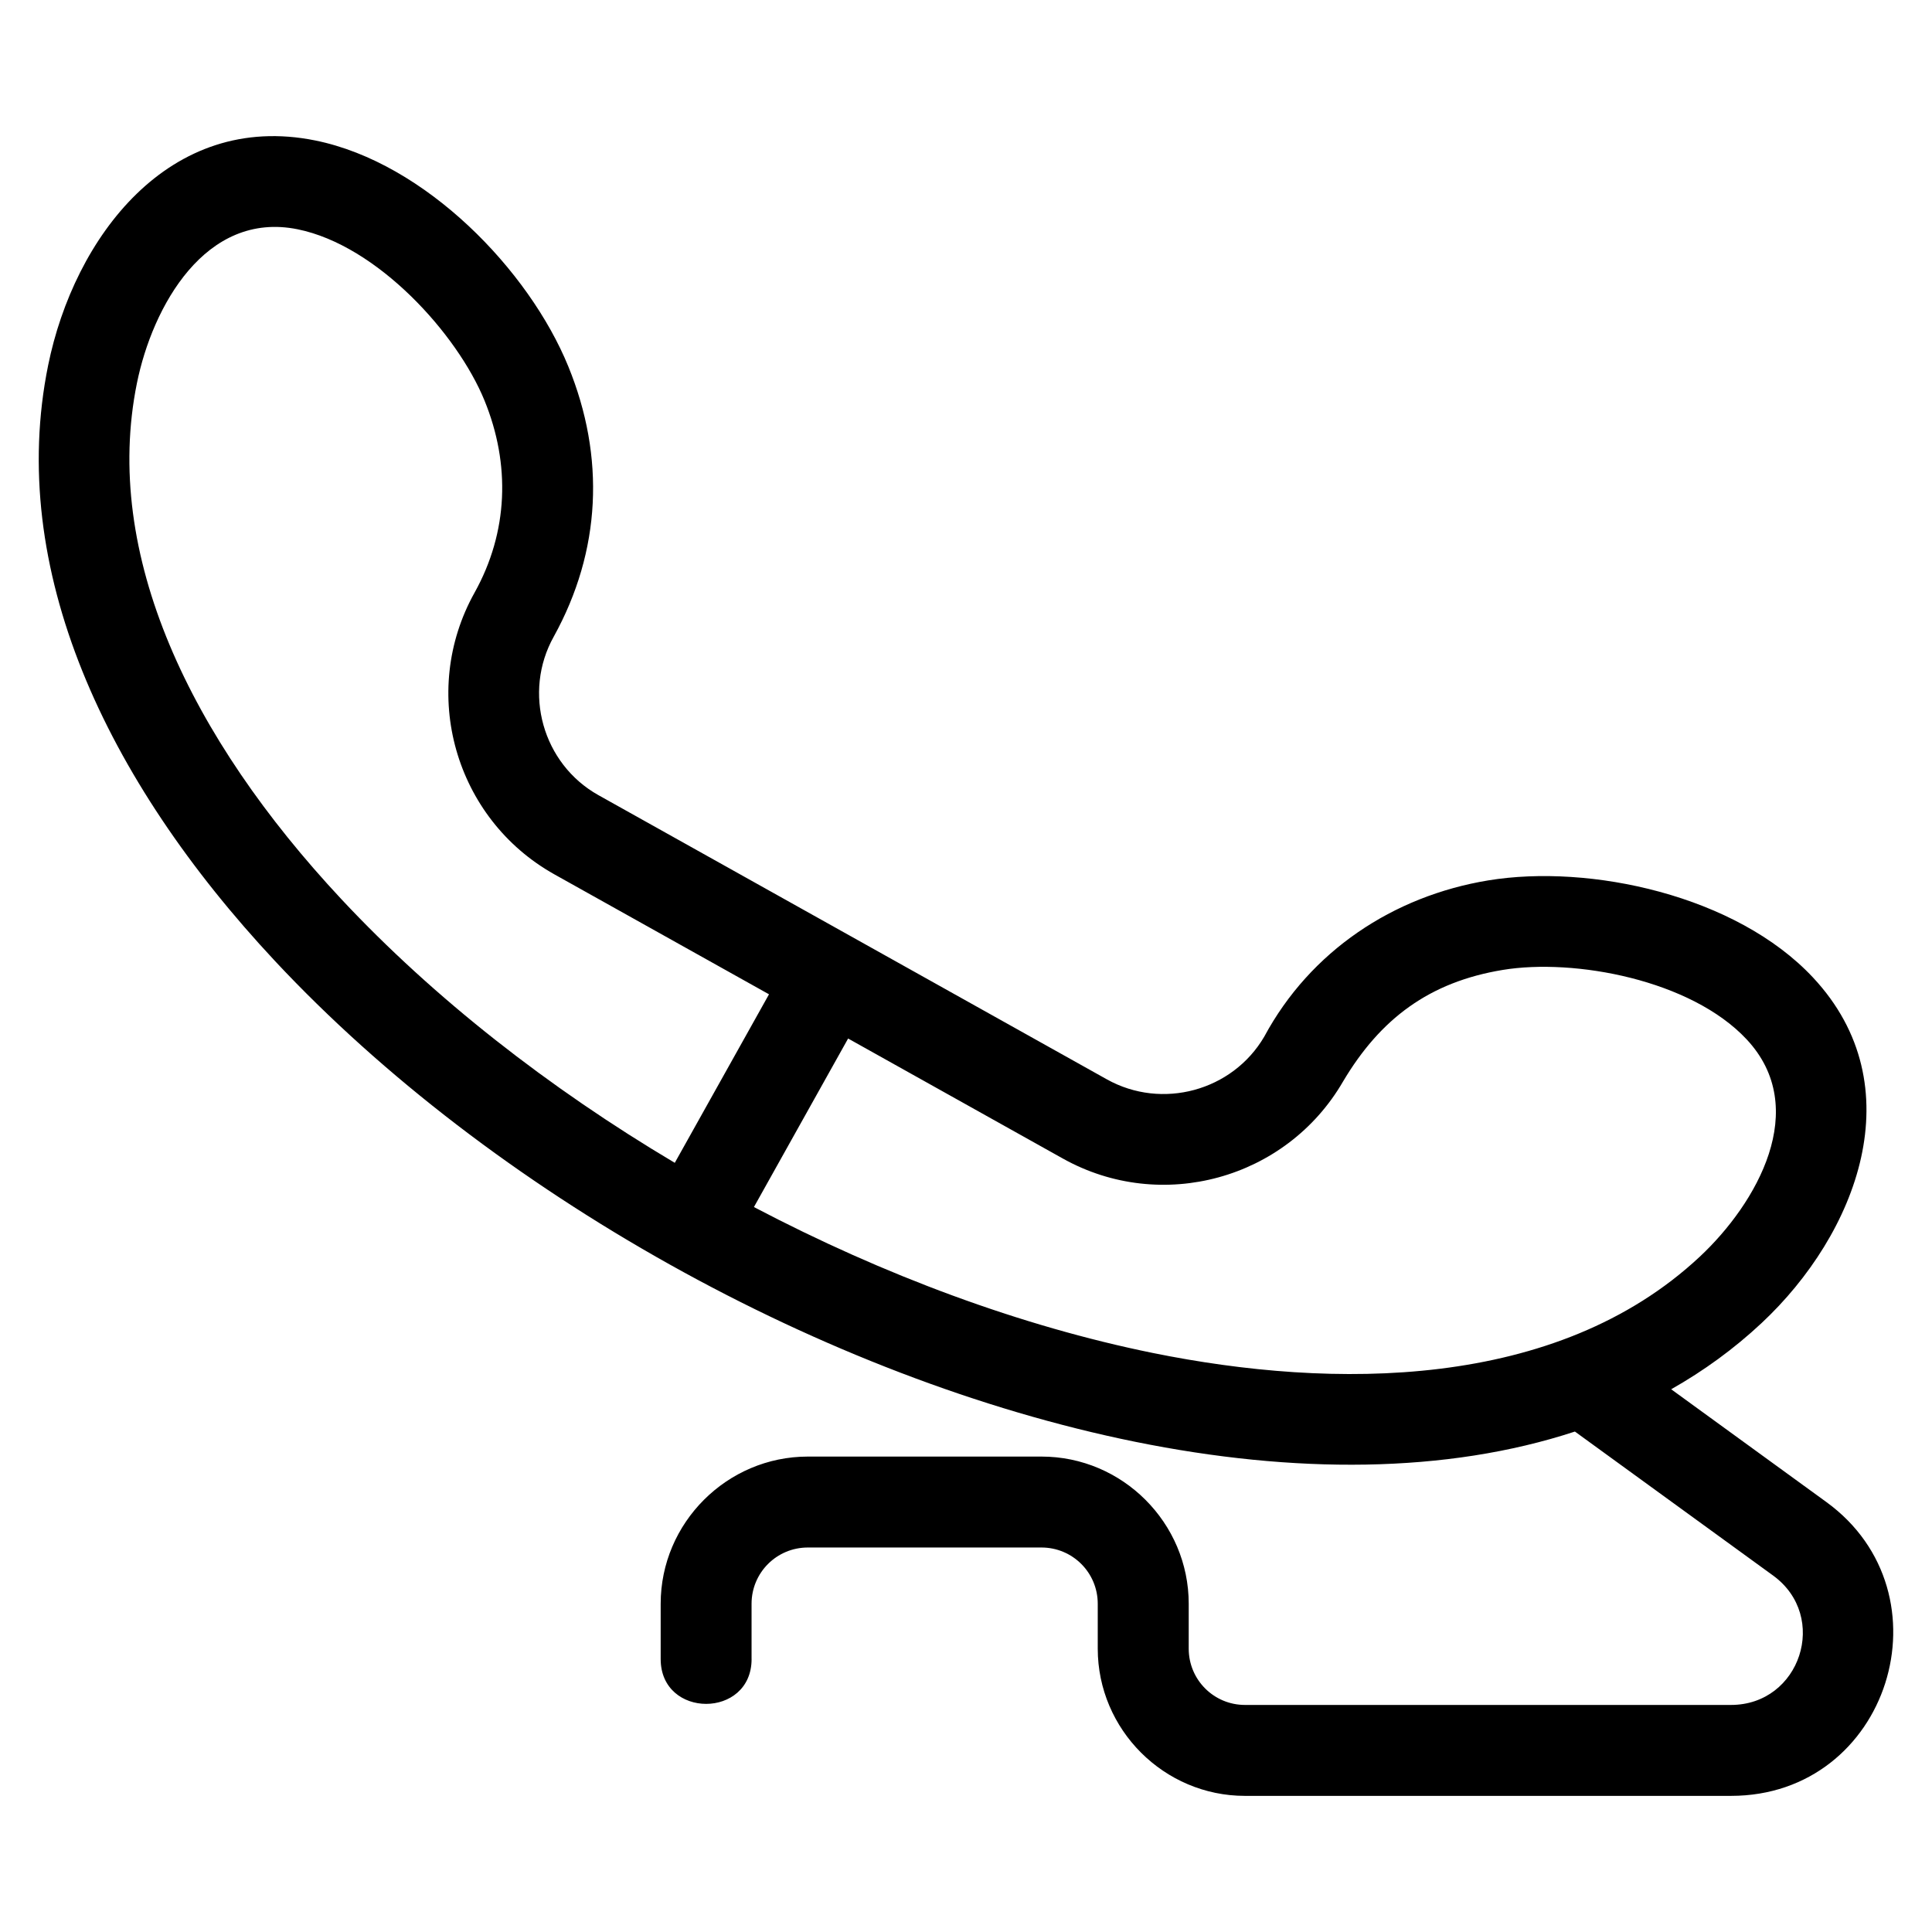 <?xml version="1.0" encoding="UTF-8"?>
<!-- Uploaded to: SVG Repo, www.svgrepo.com, Generator: SVG Repo Mixer Tools -->
<svg fill="#000000" width="800px" height="800px" version="1.1" viewBox="144 144 512 512" xmlns="http://www.w3.org/2000/svg">
 <path d="m343.18 583.66c0 15.848-24.094 15.848-24.094 0v-14.645c0-21.441 17.566-39.008 39.008-39.008h61.922c21.445 0 39.008 17.566 39.008 39.008v11.906c0 8.246 6.664 14.906 14.91 14.906h128.79c18.398 0 26.098-23.434 11.164-34.293l-52.52-38.156c-34.164 11.215-74.578 11.223-116.51 2.715-82.242-16.691-170.67-66.094-227.98-127.41-45.094-48.246-71.039-104.09-60.125-157.85 6.879-33.887 32.051-67.469 70.828-59.602 29.199 5.926 56.609 34.387 67.02 59.863 9.824 24.016 8.719 48.867-3.852 71.621-8.258 14.781-2.953 33.738 11.848 42.012 44.91 25.105 89.816 50.203 134.73 75.309 14.586 8.145 33.281 3.102 41.719-11.324 12.191-22.637 34.102-37.238 59.352-41.398 26.902-4.426 65.684 3.926 86.074 25.742 26.926 28.82 11.562 68.027-13.656 91.59-7.309 6.832-15.324 12.652-23.934 17.523l41.117 29.879c33.348 24.238 16.691 77.875-25.285 77.875h-128.79c-21.441 0-39.008-17.566-39.008-39.008v-11.906c0-8.246-6.66-14.906-14.91-14.906h-61.922c-8.246 0-14.91 6.66-14.91 14.906v14.645zm-20.355-131.5 24.969-44.66-56.863-31.781c-26.398-14.762-35.922-48.258-21.16-74.672 8.934-16.043 9.543-33.996 2.625-50.914-7.219-17.66-28.383-41.082-49.516-45.371-24.445-4.957-38.477 20.504-42.594 40.777-9.188 45.285 14.098 93.859 54.199 136.77 24.426 26.137 54.996 50.051 88.344 69.855zm45.934-32.941-24.961 44.66c34.387 18.059 70.77 31.578 105.77 38.684 47.598 9.656 106.9 9.98 144.88-25.516 15.156-14.168 29.527-39.316 12.43-57.605-14.75-15.785-45.629-21.527-64.617-18.406-19.477 3.207-32.449 12.914-42.355 29.598-15 25.859-48.121 34.988-74.238 20.391z"/>
</svg>